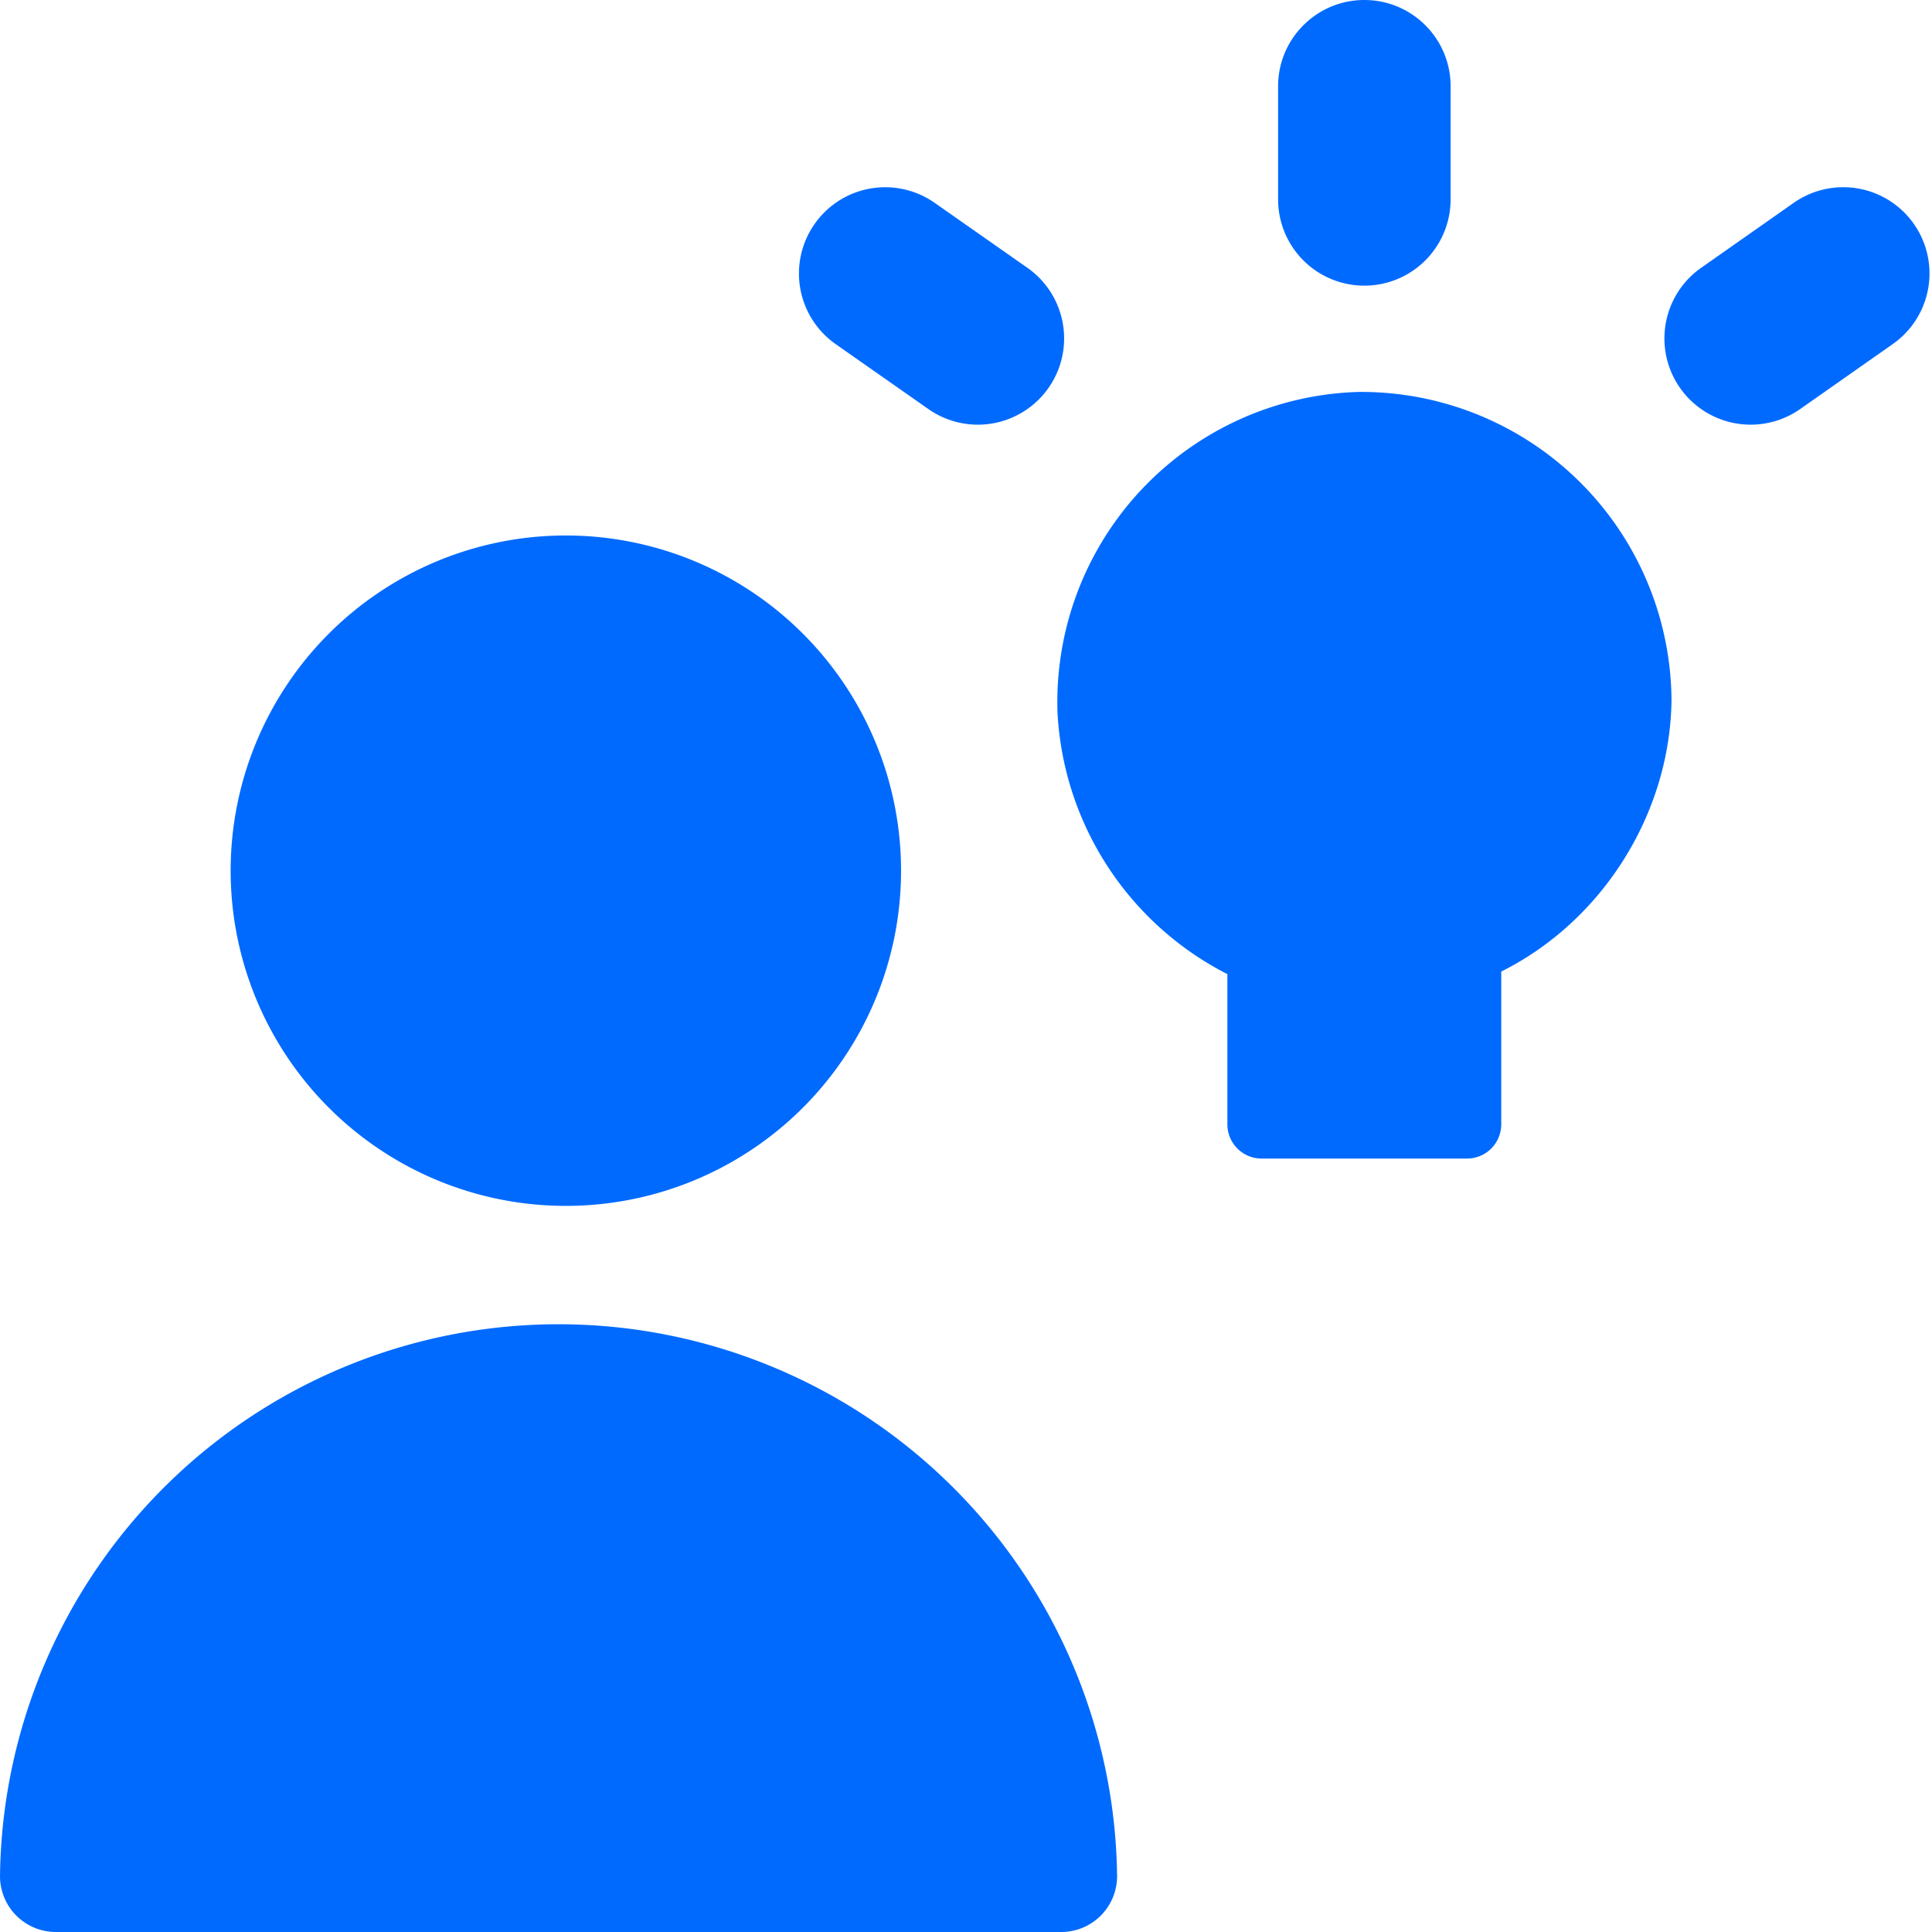 <svg xmlns="http://www.w3.org/2000/svg" fill="none" viewBox="0 0 24 24" id="Collaborations-Idea--Streamline-Core.svg" height="24" width="24"><desc>Collaborations Idea Streamline Icon: https://streamlinehq.com</desc><g id="collaborations-idea--collaborations-idea-work"><path id="Union" fill="#006aff" fill-rule="evenodd" d="M16.949 0c0.591 0 1.071 0.48 1.071 1.071v1.406a1.071 1.071 0 1 1 -2.143 0v-1.406c0 -0.591 0.48 -1.071 1.071 -1.071Zm-10.011 14.979a4.164 4.164 0 1 0 0 -8.326 4.164 4.164 0 0 0 0 8.326ZM0 23.306a6.939 6.939 0 0 1 13.877 0A0.694 0.694 0 0 1 13.183 24H0.694A0.694 0.694 0 0 1 0 23.306ZM23.513 4.274a1.071 1.071 0 1 0 -1.231 -1.754l-1.15 0.807a1.071 1.071 0 0 0 1.231 1.754l1.15 -0.807Zm-13.394 -1.491a1.071 1.071 0 0 0 0.261 1.491l1.152 0.807a1.071 1.071 0 1 0 1.231 -1.754l-1.152 -0.807a1.071 1.071 0 0 0 -1.491 0.261ZM16.869 4.869a3.854 3.854 0 0 1 3.895 3.83c-0.017 1.406 -0.857 2.743 -2.115 3.37v1.908a0.425 0.425 0 0 1 -0.425 0.415H15.672a0.425 0.425 0 0 1 -0.425 -0.415V12.101a3.876 3.876 0 0 1 -2.11 -3.243A3.854 3.854 0 0 1 16.869 4.869Z" clip-rule="evenodd" stroke-width="1"></path></g></svg>